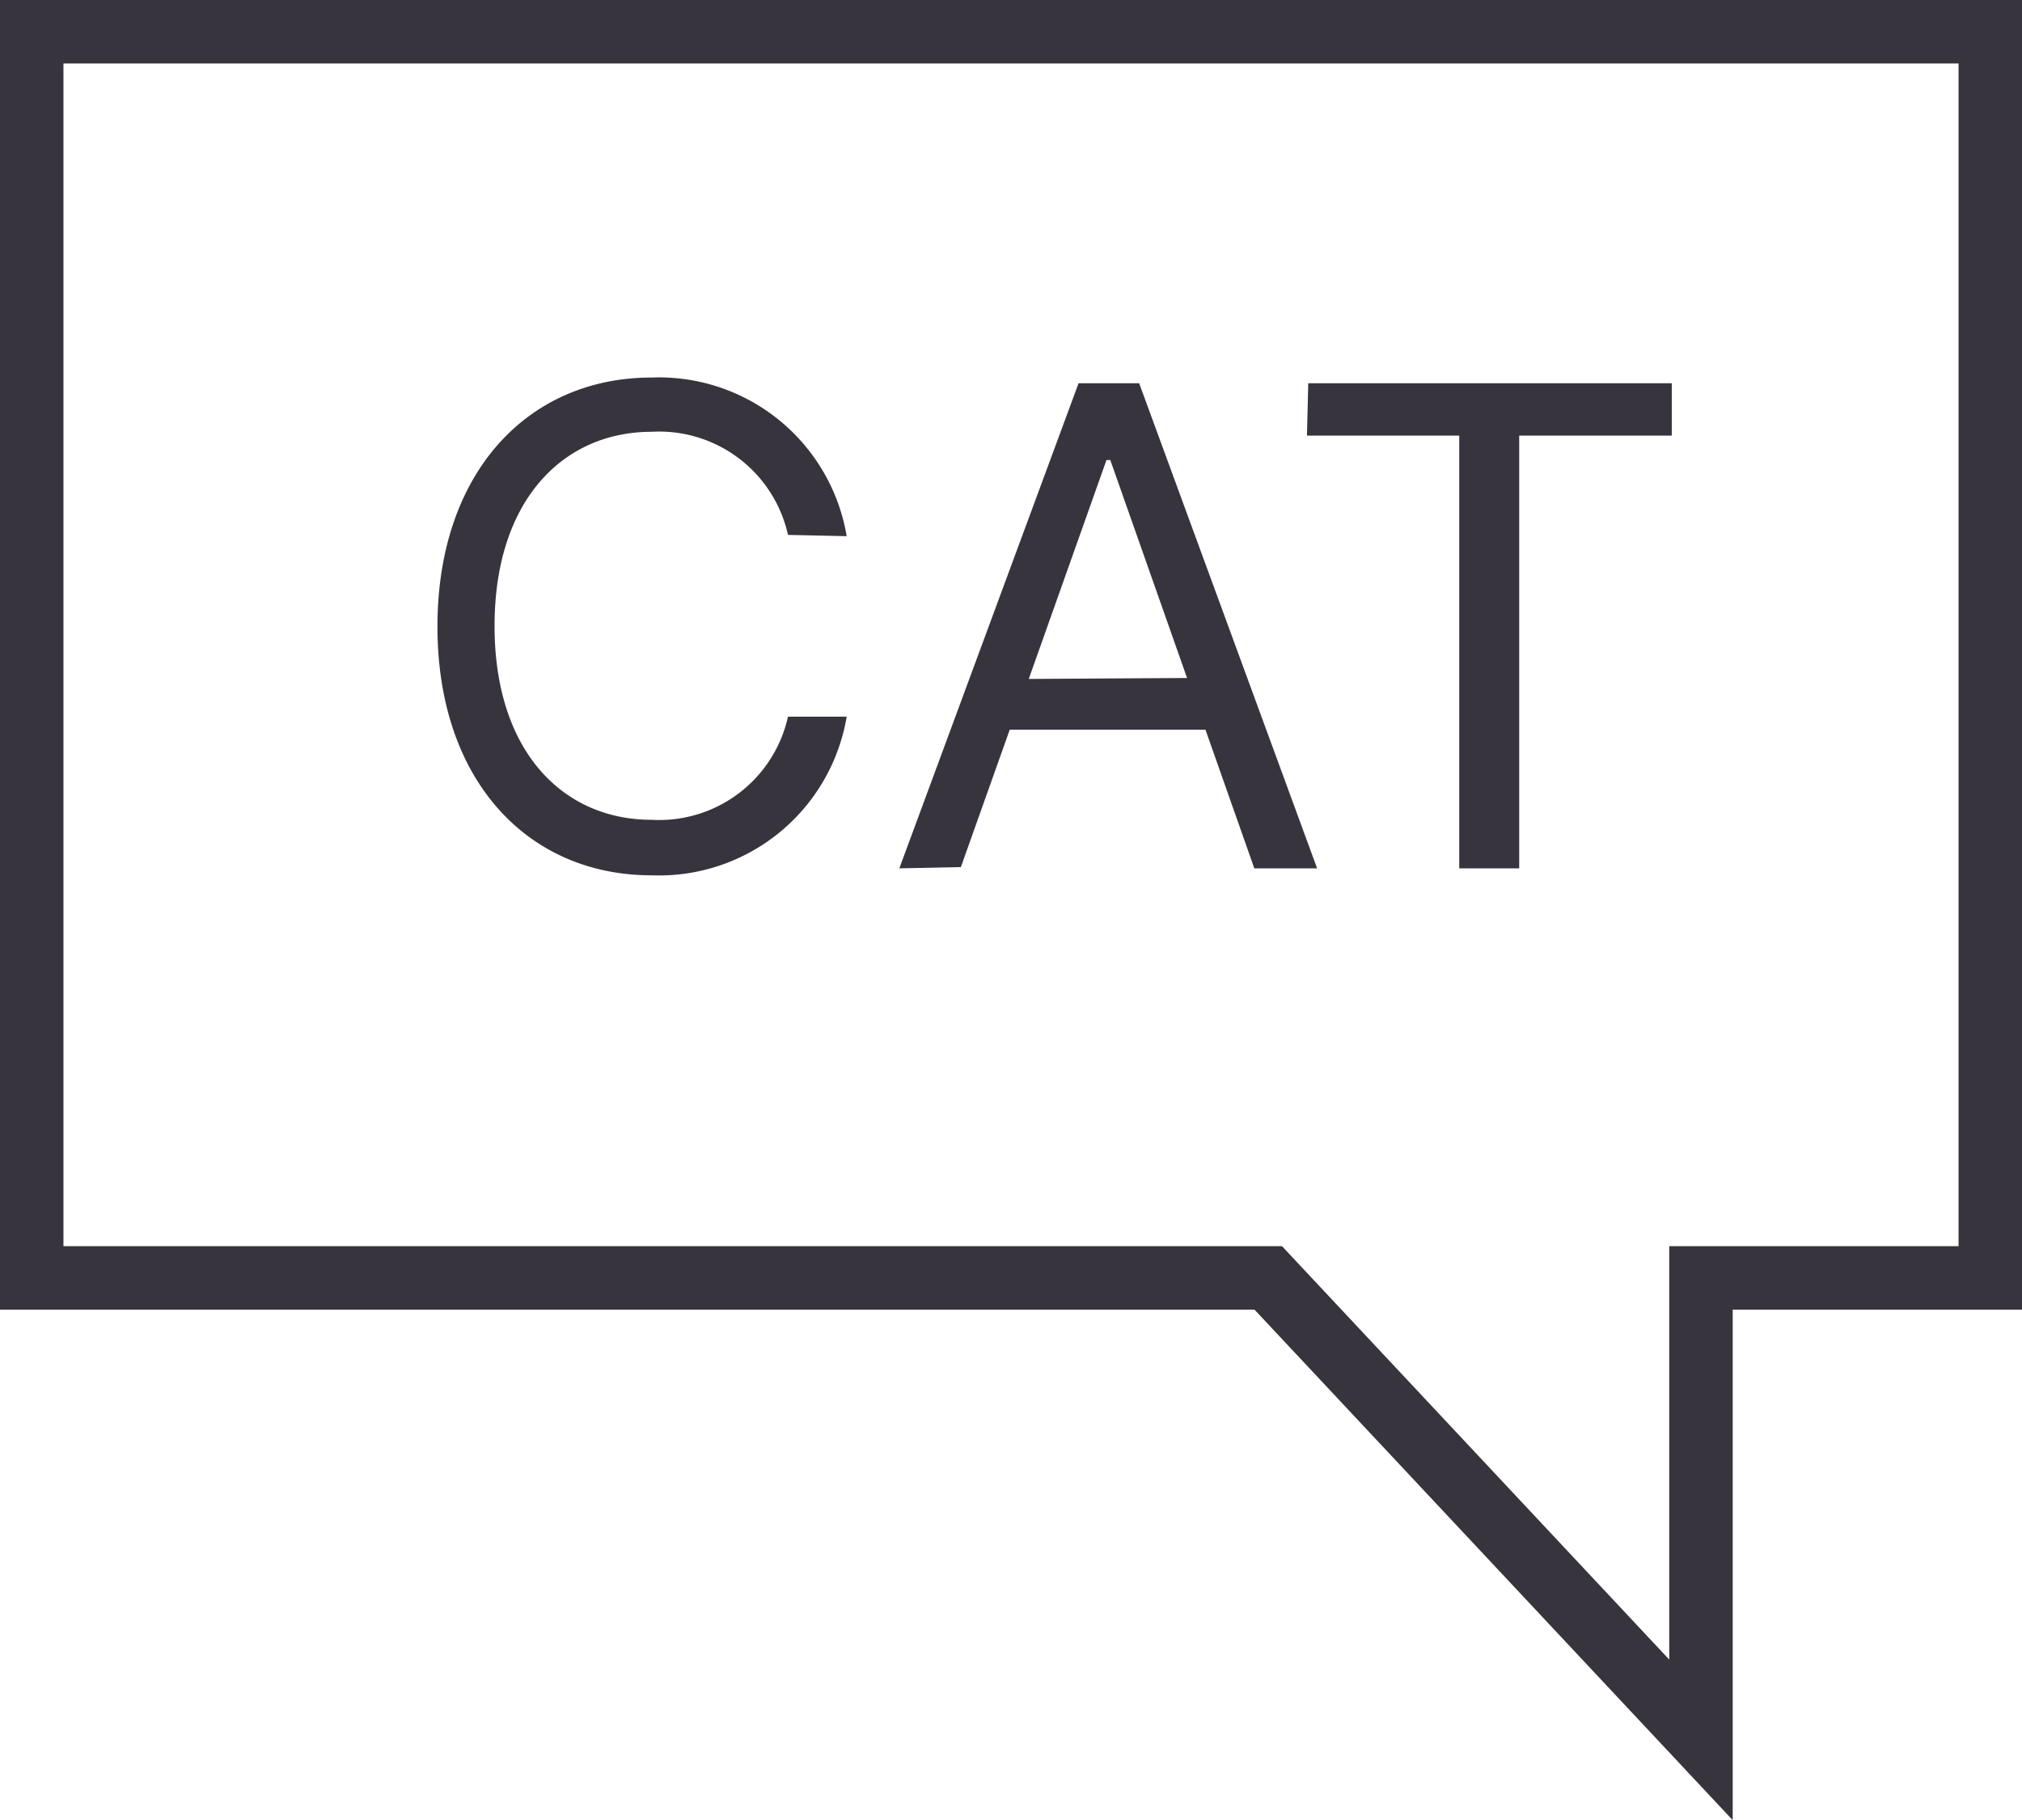 <svg xmlns="http://www.w3.org/2000/svg" viewBox="0 0 63.74 57.37"><defs><style>.cls-1{fill:none;stroke:#37343e;stroke-miterlimit:10;stroke-width:2px;}.cls-2{fill:#37343e;}</style></defs><g id="Capa_2" data-name="Capa 2"><g id="Grid"><polygon class="cls-1" points="62.74 1 1 1 1 40.28 39.98 40.28 53.62 54.84 53.62 40.28 62.74 40.28 62.74 1"/><path class="cls-2" d="M24.84,16.86a4.16,4.16,0,0,0-4.3-3.25c-2.78,0-4.95,2.15-4.95,6.12s2.17,6.11,4.95,6.11a4.16,4.16,0,0,0,4.3-3.25h1.85a6,6,0,0,1-6.15,5c-3.91,0-6.75-3-6.75-7.84s2.84-7.85,6.75-7.85a6,6,0,0,1,6.15,5Z"/><path class="cls-2" d="M28.35,27.37,34,12.08h1.91l5.61,15.29H39.54L38,23H31.83l-1.54,4.33Zm9.07-6L35,14.5h-.12l-2.45,6.9Z"/><path class="cls-2" d="M41.24,12.08H52.7v1.65H47.89V27.37H46V13.73h-4.8Z"/></g></g></svg>